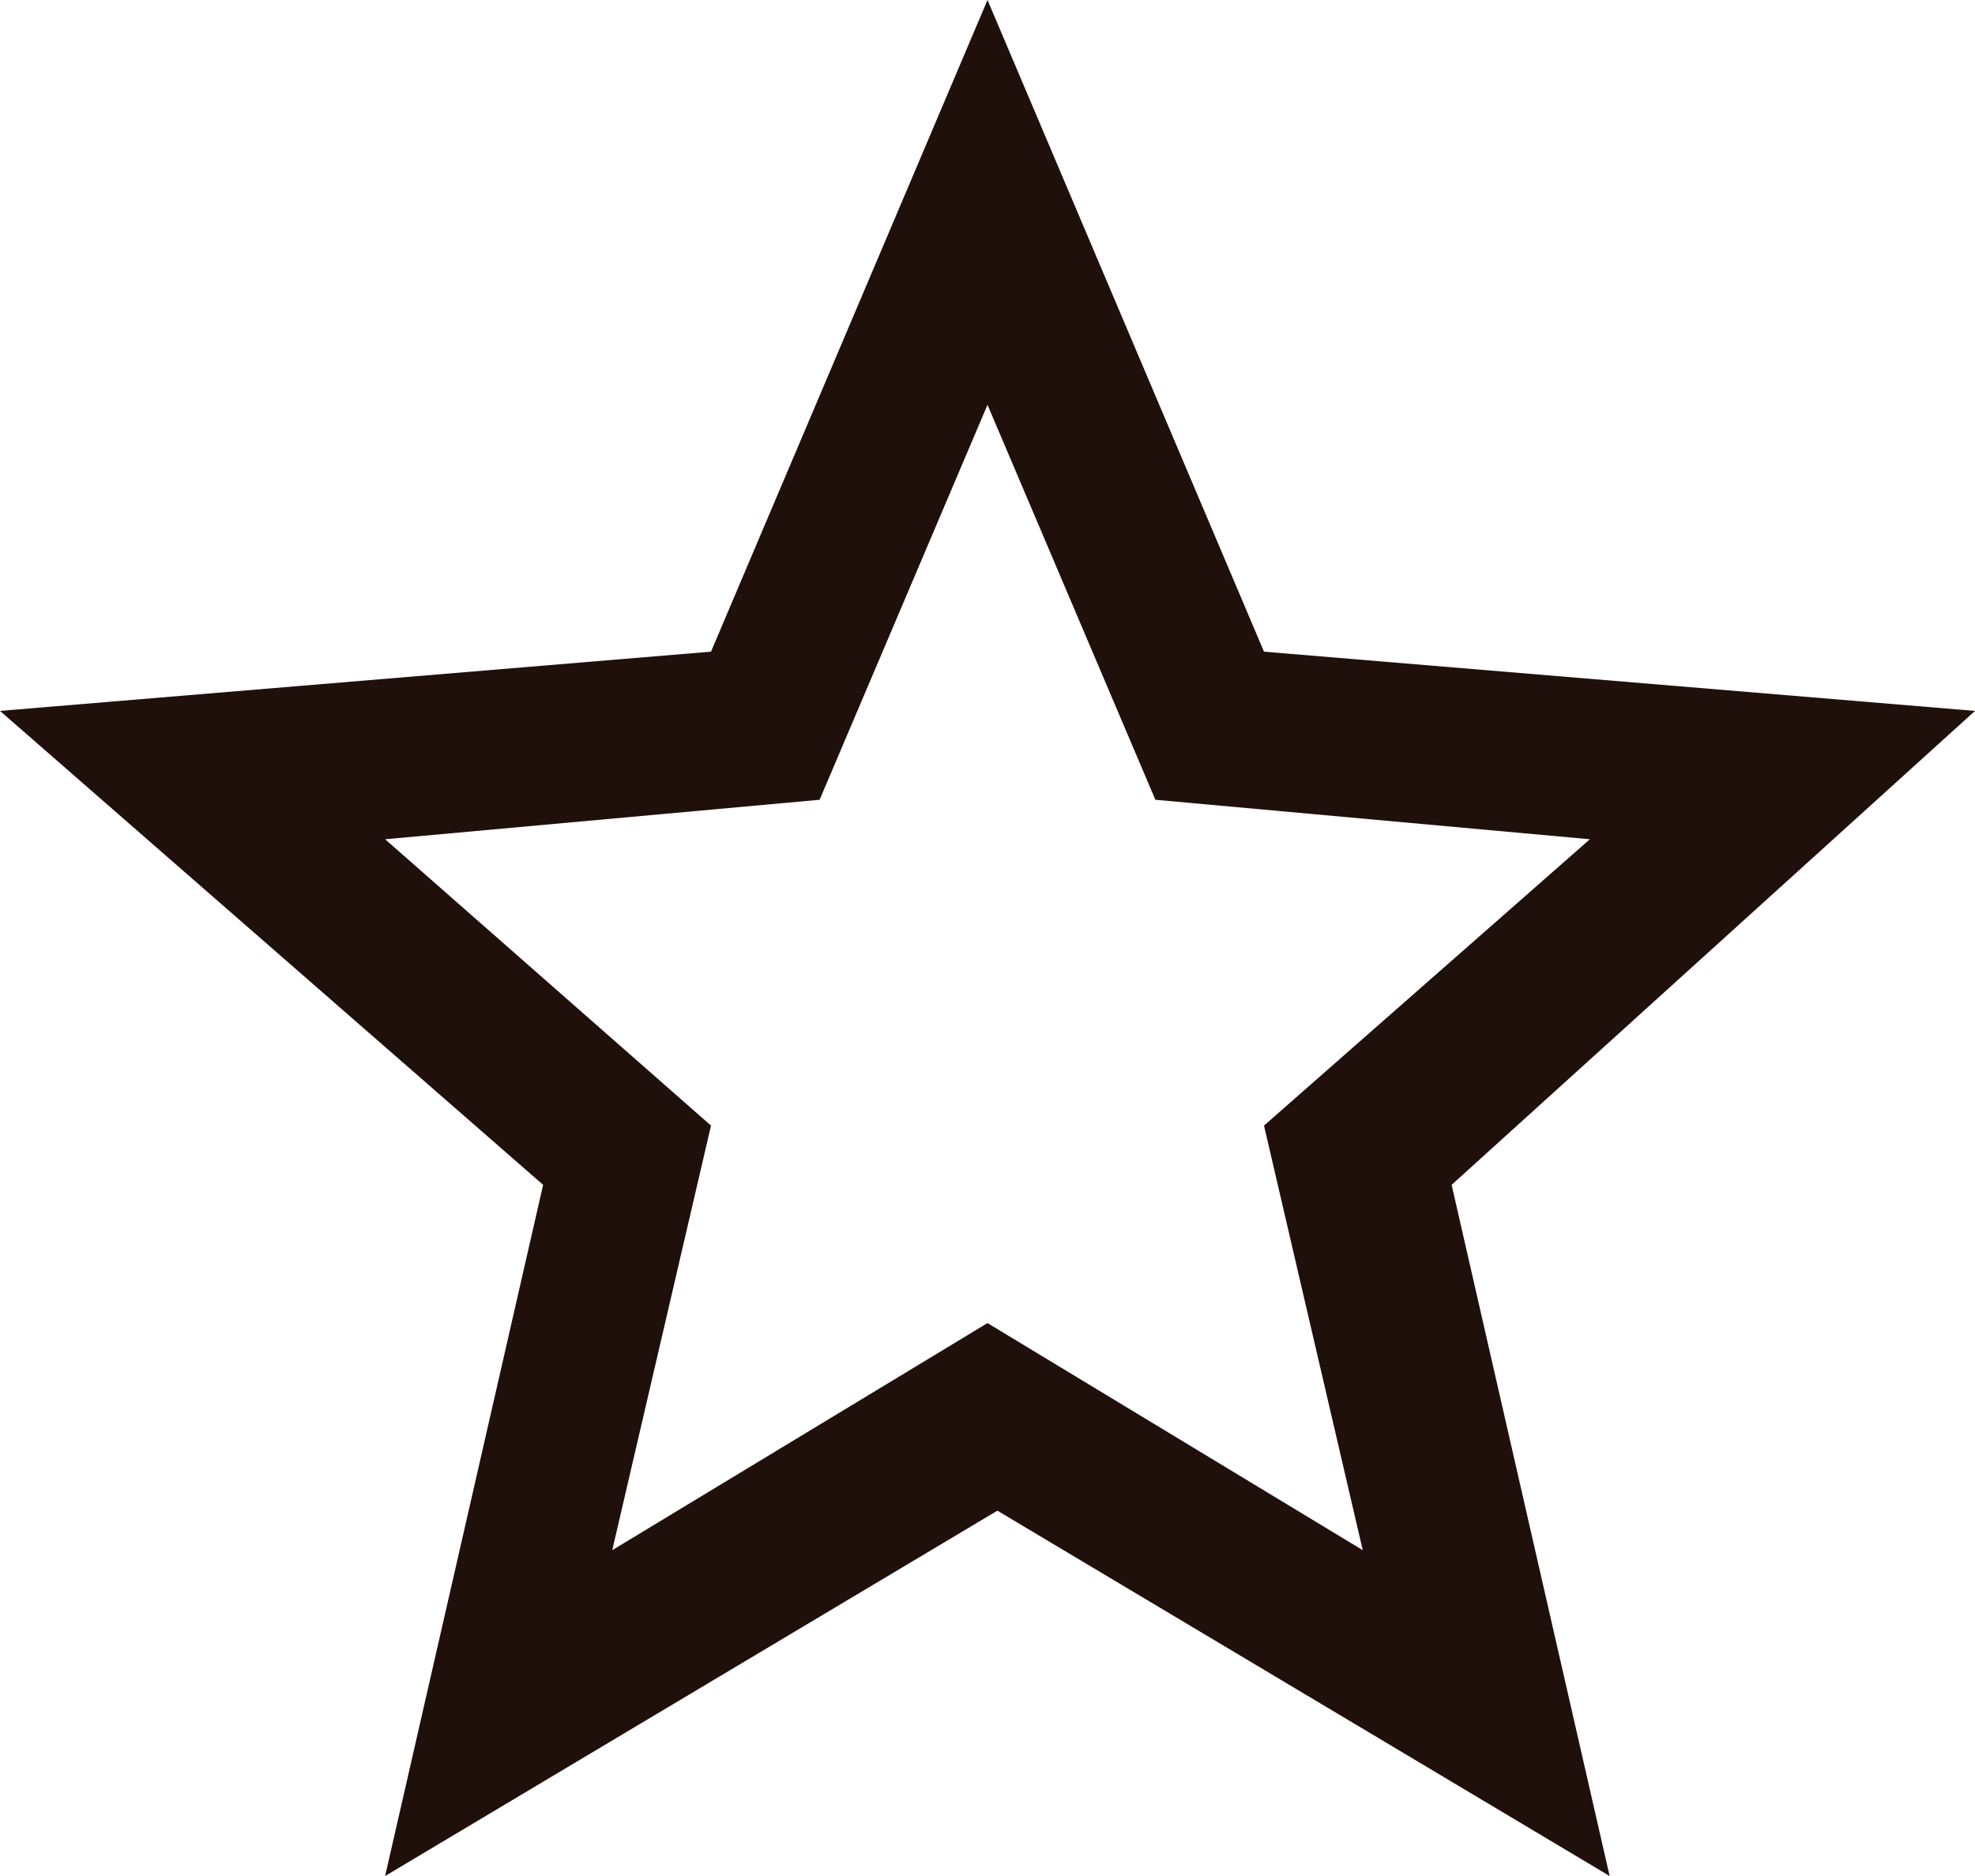 <?xml version="1.0" encoding="UTF-8"?> <!-- Generator: Adobe Illustrator 23.0.6, SVG Export Plug-In . SVG Version: 6.00 Build 0) --> <svg xmlns="http://www.w3.org/2000/svg" xmlns:xlink="http://www.w3.org/1999/xlink" id="Слой_1" x="0px" y="0px" viewBox="0 0 20 19" style="enable-background:new 0 0 20 19;" xml:space="preserve"> <style type="text/css"> .st0{fill:none;} .st1{fill-rule:evenodd;clip-rule:evenodd;fill:#20100C;} </style> <title>star_border</title> <desc>Created with Sketch.</desc> <g id="Icons"> <g id="Two-Tone" transform="translate(-238, -4322)"> <g id="Toggle" transform="translate(100, 4266)"> <g transform="translate(136, 54)"> <g> <polygon id="Path" class="st0" points="0,0 24,0 24,24 0,24 "></polygon> <path class="st1" d="M22,9.2l-7.2-0.6L12,2L9.2,8.6L2,9.2L7.5,14l-1.6,7l6.2-3.7l6.2,3.7l-1.6-7L22,9.2z M12,15.4l-3.8,2.3 l1-4.3l-3.3-2.9l4.4-0.4l1.7-4l1.7,4l4.4,0.4l-3.3,2.9l1,4.3L12,15.4z"></path> </g> </g> </g> </g> </g> </svg> 